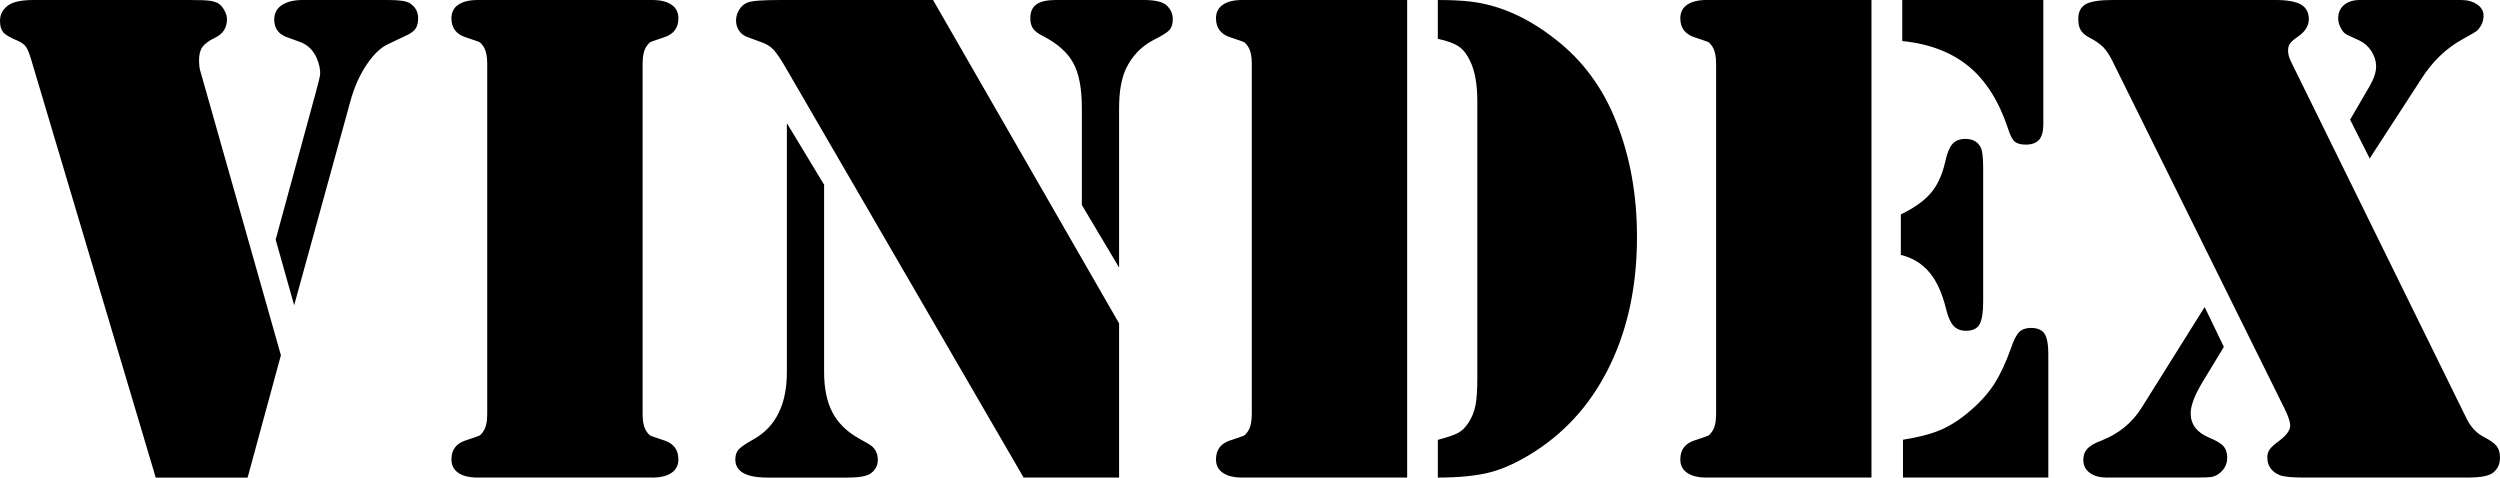 <svg xml:space="preserve" width="134.404mm" height="25.675mm" version="1.1" style="clip-rule:evenodd;fill-rule:evenodd;image-rendering:optimizeQuality;shape-rendering:geometricPrecision;text-rendering:geometricPrecision" viewBox="0 0 13440.41 2567.469" id="svg2" xmlns="http://www.w3.org/2000/svg"><defs id="defs2"></defs>
 <g id="Слой_x0020_1" transform="translate(-4181.44,-14808.299)">
  <path class="fil0" d="m 5691.64,16718.18 -178.99,657.59 h -493.99 l -669.78,-2247.98 c -10.26,-33.36 -19.24,-56.46 -28.22,-68.64 -8.99,-11.55 -22.46,-21.82 -41.7,-30.8 -39.78,-16.04 -66.08,-31.44 -78.91,-44.91 -12.19,-14.11 -18.61,-34.64 -18.61,-62.23 0,-37.85 16.68,-67.36 50.68,-88.53 26.95,-16.04 69.93,-24.38 130.24,-24.38 h 836.57 c 53.25,0 89.18,1.28 109.07,3.85 19.24,2.57 35.28,7.7 48.11,14.76 12.83,8.98 23.74,21.81 32.08,37.85 8.98,16.04 13.47,32.07 13.47,46.83 0,46.83 -21.81,79.55 -65.44,100.08 -32.71,16.04 -55.17,32.72 -66.72,49.4 -12.19,17.32 -17.96,41.06 -17.96,72.49 0,20.53 1.93,37.86 5.77,52.61 z m 71.21,-268.8 -99.44,-352.85 216.2,-792.96 c 13.48,-50.04 21.18,-80.83 22.46,-92.38 2.56,-27.58 -3.85,-58.38 -18.61,-92.38 -19.88,-43.63 -51.32,-72.5 -93.66,-86.61 l -61.59,-22.45 c -48.12,-16.04 -72.5,-48.12 -72.5,-96.24 0,-33.36 13.48,-59.66 41.06,-77.62 26.95,-18.61 64.8,-27.59 112.92,-27.59 h 460.63 c 58.38,0 96.23,5.77 113.55,16.68 30.15,19.25 45.55,46.19 45.55,81.48 0,23.73 -4.49,42.34 -14.11,56.45 -9.63,13.48 -26.95,26.31 -51.97,37.21 l -95.59,45.55 c -40.42,18.61 -78.91,55.82 -116.12,111.63 -37.21,55.82 -65.44,119.33 -85.33,191.18 z m 1875.24,926.39 h -839.14 -48.76 c -45.55,0 -80.19,-8.34 -105.21,-25.66 -24.38,-16.68 -36.57,-41.06 -36.57,-71.86 0,-51.32 25.02,-85.32 75.7,-102 41.06,-13.47 65.44,-21.81 72.5,-25.02 7.06,-3.21 14.11,-10.27 21.81,-21.81 14.76,-19.89 22.46,-51.97 22.46,-95.59 v -1882.3 c 0,-43.63 -7.7,-75.7 -22.46,-96.23 -7.7,-10.91 -14.75,-18.61 -21.81,-21.82 -7.06,-2.56 -31.44,-11.54 -72.5,-25.02 -50.68,-16.68 -75.7,-50.68 -75.7,-102 0,-31.44 12.19,-55.82 36.57,-72.5 25.02,-17.32 59.66,-25.66 105.21,-25.66 h 48.76 839.14 48.76 c 45.55,0 80.19,8.34 105.21,25.66 24.38,16.68 36.57,41.06 36.57,72.5 0,51.32 -25.02,85.32 -75.7,102 -41.06,13.48 -65.44,22.46 -72.49,25.02 -7.06,3.21 -14.12,10.91 -21.82,21.82 -14.75,20.53 -22.45,52.6 -22.45,96.23 v 1882.3 c 0,43.62 7.7,75.7 22.45,95.59 7.7,11.54 14.76,18.6 21.82,21.81 7.05,3.21 31.43,11.55 72.49,25.02 50.68,16.68 75.7,50.68 75.7,102 0,30.8 -12.19,55.18 -36.57,71.86 -25.02,17.32 -59.66,25.66 -105.21,25.66 z m 1559.6,-2567.47 1000.18,1738.59 v 828.88 H 9684.63 L 8407.31,15175.26 c -27.59,-48.11 -50.04,-80.83 -67.36,-100.08 -17.97,-18.6 -40.42,-32.07 -68.01,-41.06 l -71.21,-26.3 c -19.25,-6.41 -34,-17.96 -45.55,-34 -10.91,-16.04 -16.68,-34.64 -16.68,-54.53 0,-21.17 5.77,-41.06 17.32,-59.02 10.91,-18.61 26.31,-31.44 44.91,-38.5 21.81,-8.98 79.55,-13.47 173.86,-13.47 z m -785.89,662.08 200.16,331.03 V 16808 c 0,87.89 14.76,159.75 44.27,216.2 28.87,56.46 75.7,102.65 139.21,139.22 l 56.46,32.08 c 32.72,18.6 48.76,46.83 48.76,84.68 0,28.87 -11.55,52.61 -35.29,71.21 -20.53,16.04 -61.59,24.38 -123.82,24.38 h -434.96 c -114.84,0 -171.94,-32.72 -171.94,-97.52 0,-22.45 5.78,-40.41 17.96,-53.89 12.19,-12.83 37.86,-30.79 78.27,-53.24 120.61,-66.72 180.92,-187.34 180.92,-363.12 z m 1786.07,776.27 -200.17,-336.17 v -520.94 c 0,-105.85 -15.39,-186.69 -46.19,-242.5 -30.15,-55.82 -84.04,-103.93 -161.67,-144.35 -26.3,-12.83 -44.27,-26.3 -54.53,-40.42 -9.62,-14.75 -14.76,-33.36 -14.76,-55.81 0,-34.01 10.91,-59.03 32.72,-74.42 21.82,-16.04 57.1,-23.74 105.22,-23.74 h 470.89 c 63.52,0 105.22,10.27 125.1,30.15 21.17,19.89 32.08,44.27 32.08,71.86 0,26.3 -5.77,46.19 -17.96,59.02 -11.55,13.47 -40.42,31.43 -85.33,53.89 -66.08,34 -116.12,86.61 -149.48,156.54 -23.74,51.96 -35.92,121.89 -35.92,209.78 z m 1548.69,-1438.35 v 2567.47 h -837.22 -48.76 c -45.55,0 -80.19,-8.34 -105.21,-25.66 -24.38,-16.68 -36.57,-41.06 -36.57,-71.86 0,-51.32 25.02,-85.32 75.7,-102 41.06,-13.47 65.44,-21.81 72.5,-25.02 7.06,-3.21 14.11,-10.27 21.81,-21.81 14.76,-19.89 22.46,-51.97 22.46,-95.59 v -1882.3 c 0,-43.63 -7.7,-75.7 -22.46,-96.23 -7.7,-10.91 -14.75,-18.61 -21.81,-21.82 -7.06,-2.56 -31.44,-11.54 -72.5,-25.02 -50.68,-16.68 -75.7,-50.68 -75.7,-102 0,-31.44 12.19,-55.82 36.57,-72.5 25.02,-17.32 59.66,-25.66 105.21,-25.66 h 48.76 z m 377.23,2029.85 v -1484.54 c 0,-91.74 -12.83,-164.23 -39.14,-218.12 -16.68,-35.29 -36.56,-60.95 -60.3,-76.99 -23.74,-16.68 -61.59,-30.15 -112.91,-41.7 v -208.5 c 66.08,0 122.53,2.57 169.36,7.7 158.47,17.32 313.08,85.32 461.92,202.73 147.55,114.19 257.26,263.03 328.47,445.87 73.78,185.41 110.99,391.35 110.99,617.17 0,255.98 -46.84,483.09 -141.14,681.96 -93.67,198.24 -228.39,354.78 -403.54,468.98 -85.32,55.17 -164.23,93.02 -238.01,112.91 -73.14,19.89 -169.37,30.15 -288.05,30.15 v -202.73 c 52.6,-14.11 89.17,-26.3 109.7,-37.85 21.17,-11.55 38.49,-28.87 53.89,-52.61 18.61,-27.58 31.44,-59.02 38.49,-93.02 7.06,-34.64 10.27,-85.33 10.27,-151.41 z m 2119.03,-2029.85 v 2567.47 h -837.22 -48.76 c -45.55,0 -80.19,-8.34 -105.21,-25.66 -24.38,-16.68 -36.57,-41.06 -36.57,-71.86 0,-51.32 25.02,-85.32 75.7,-102 41.06,-13.47 65.44,-21.81 72.5,-25.02 7.06,-3.21 14.11,-10.27 21.81,-21.81 14.76,-19.89 22.46,-51.97 22.46,-95.59 v -1882.3 c 0,-43.63 -7.7,-75.7 -22.46,-96.23 -7.7,-10.91 -14.75,-18.61 -21.81,-21.82 -7.06,-2.56 -31.44,-11.54 -72.5,-25.02 -50.68,-16.68 -75.7,-50.68 -75.7,-102 0,-31.44 12.19,-55.82 36.57,-72.5 25.02,-17.32 59.66,-25.66 105.21,-25.66 h 48.76 z m 165.52,0 h 758.31 v 667.85 c 0,38.49 -7.7,66.08 -22.46,83.4 -15.4,17.32 -39.13,26.3 -71.85,26.3 -27.59,0 -47.48,-5.77 -60.31,-16.68 -12.19,-11.54 -24.38,-34.64 -35.28,-69.92 -48.12,-145.64 -118.05,-256.62 -209.79,-332.97 -92.38,-76.34 -211.71,-122.53 -358.62,-137.29 z m -7.7,1370.34 v -217.48 c 72.49,-35.29 126.38,-73.78 161.03,-114.84 35.28,-41.06 60.94,-96.23 76.98,-165.52 10.27,-47.47 23.1,-80.19 39.78,-98.79 16.04,-17.97 39.13,-26.95 69.29,-26.95 39.77,0 67.36,15.4 82.76,46.83 8.34,16.68 12.83,53.25 12.83,110.99 v 715.97 c 0,59.66 -6.42,100.72 -19.89,123.82 -12.83,22.45 -37.21,34 -71.85,34 -28.87,0 -51.33,-8.98 -67.37,-26.31 -16.68,-17.96 -29.51,-47.47 -39.77,-88.53 -21.17,-87.25 -51.33,-153.97 -91.1,-200.16 -39.14,-46.83 -90.46,-77.63 -152.69,-93.03 z m 11.55,1197.13 v -203.37 c 81.47,-12.83 148.84,-30.15 202.08,-52.61 53.25,-23.09 106.5,-57.09 160.39,-103.93 53.89,-46.19 96.87,-94.31 128.95,-144.35 31.44,-49.39 62.23,-114.83 91.1,-196.31 13.47,-40.42 28.23,-68 42.99,-82.12 14.75,-14.75 35.92,-21.81 62.23,-21.81 34.64,0 59.02,10.27 73.13,30.79 13.47,21.18 20.53,57.1 20.53,108.43 v 665.28 z m 2085.03,-2238.36 946.28,1924 c 22.45,44.27 53.25,76.35 91.74,96.23 34,17.33 57.1,34.01 68.65,48.76 12.19,15.4 17.96,35.93 17.96,62.23 0,34 -12.19,60.95 -37.21,80.84 -21.81,17.32 -66.72,26.3 -135.37,26.3 h -881.48 c -67.36,0 -110.99,-4.49 -131.52,-13.47 -43.62,-18.61 -65.44,-50.68 -65.44,-95.59 0,-16.04 4.49,-30.16 12.83,-42.35 8.99,-12.18 25.02,-26.94 48.76,-44.26 42.34,-31.44 62.87,-60.31 61.59,-86.61 -1.28,-21.17 -12.19,-53.25 -34,-95.59 l -921.26,-1860.49 c -15.4,-31.43 -31.44,-55.81 -48.76,-74.42 -17.96,-17.96 -41.06,-34.64 -69.93,-49.39 -25.02,-12.84 -41.7,-26.31 -51.32,-41.71 -9.63,-14.75 -14.12,-35.92 -14.12,-62.23 0,-37.21 13.48,-63.51 40.42,-78.91 26.95,-14.75 74.42,-22.45 143.07,-22.45 h 875.71 c 64.15,0 109.7,8.34 137.93,24.38 28.23,16.68 42.34,42.98 42.34,78.91 0,36.57 -20.53,68.64 -62.23,96.23 -19.24,13.47 -32.08,25.02 -39.13,34.64 -7.06,9.63 -10.27,22.46 -10.27,38.5 0,17.32 5.13,36.57 14.76,56.45 z m 424.06,522.86 -105.21,-208.5 104.57,-179.63 c 23.74,-41.06 35.28,-76.99 35.28,-107.14 0,-27.59 -8.34,-54.53 -25.02,-81.48 -17.32,-26.3 -39.13,-45.55 -66.72,-58.38 l -65.43,-30.15 c -12.19,-6.42 -23.74,-17.96 -32.72,-35.93 -9.63,-17.32 -14.12,-35.28 -14.12,-52.6 0,-30.16 10.91,-53.89 32.08,-71.86 21.17,-17.32 49.4,-26.3 84.68,-26.3 h 543.39 c 34.65,0 63.52,7.7 86.61,23.74 23.1,15.39 34.65,35.92 34.65,60.94 0,30.16 -11.55,56.46 -34.01,79.56 -8.34,7.05 -34.64,23.09 -78.91,46.83 -88.53,48.76 -162.31,119.97 -221.33,212.99 z m -887.26,798.73 103.29,214.28 -114.84,189.25 c -42.34,70.57 -63.51,126.39 -63.51,167.45 0,60.3 33.36,103.93 100.08,131.51 37.21,15.4 62.23,30.16 75.7,44.91 13.48,15.4 20.53,35.93 20.53,62.23 0,35.29 -14.75,64.16 -44.9,86.61 -10.91,8.34 -23.74,14.11 -37.21,16.68 -13.48,2.57 -39.78,3.85 -78.27,3.85 h -485.01 c -39.78,0 -71.21,-8.34 -93.67,-25.66 -23.09,-16.68 -34.64,-39.78 -34.64,-69.93 0,-23.74 7.06,-43.63 21.81,-59.66 14.12,-15.4 39.14,-30.16 75.7,-43.63 93.67,-36.57 166.16,-96.23 217.49,-178.99 z" id="path1"></path>
  
 </g>
</svg>
